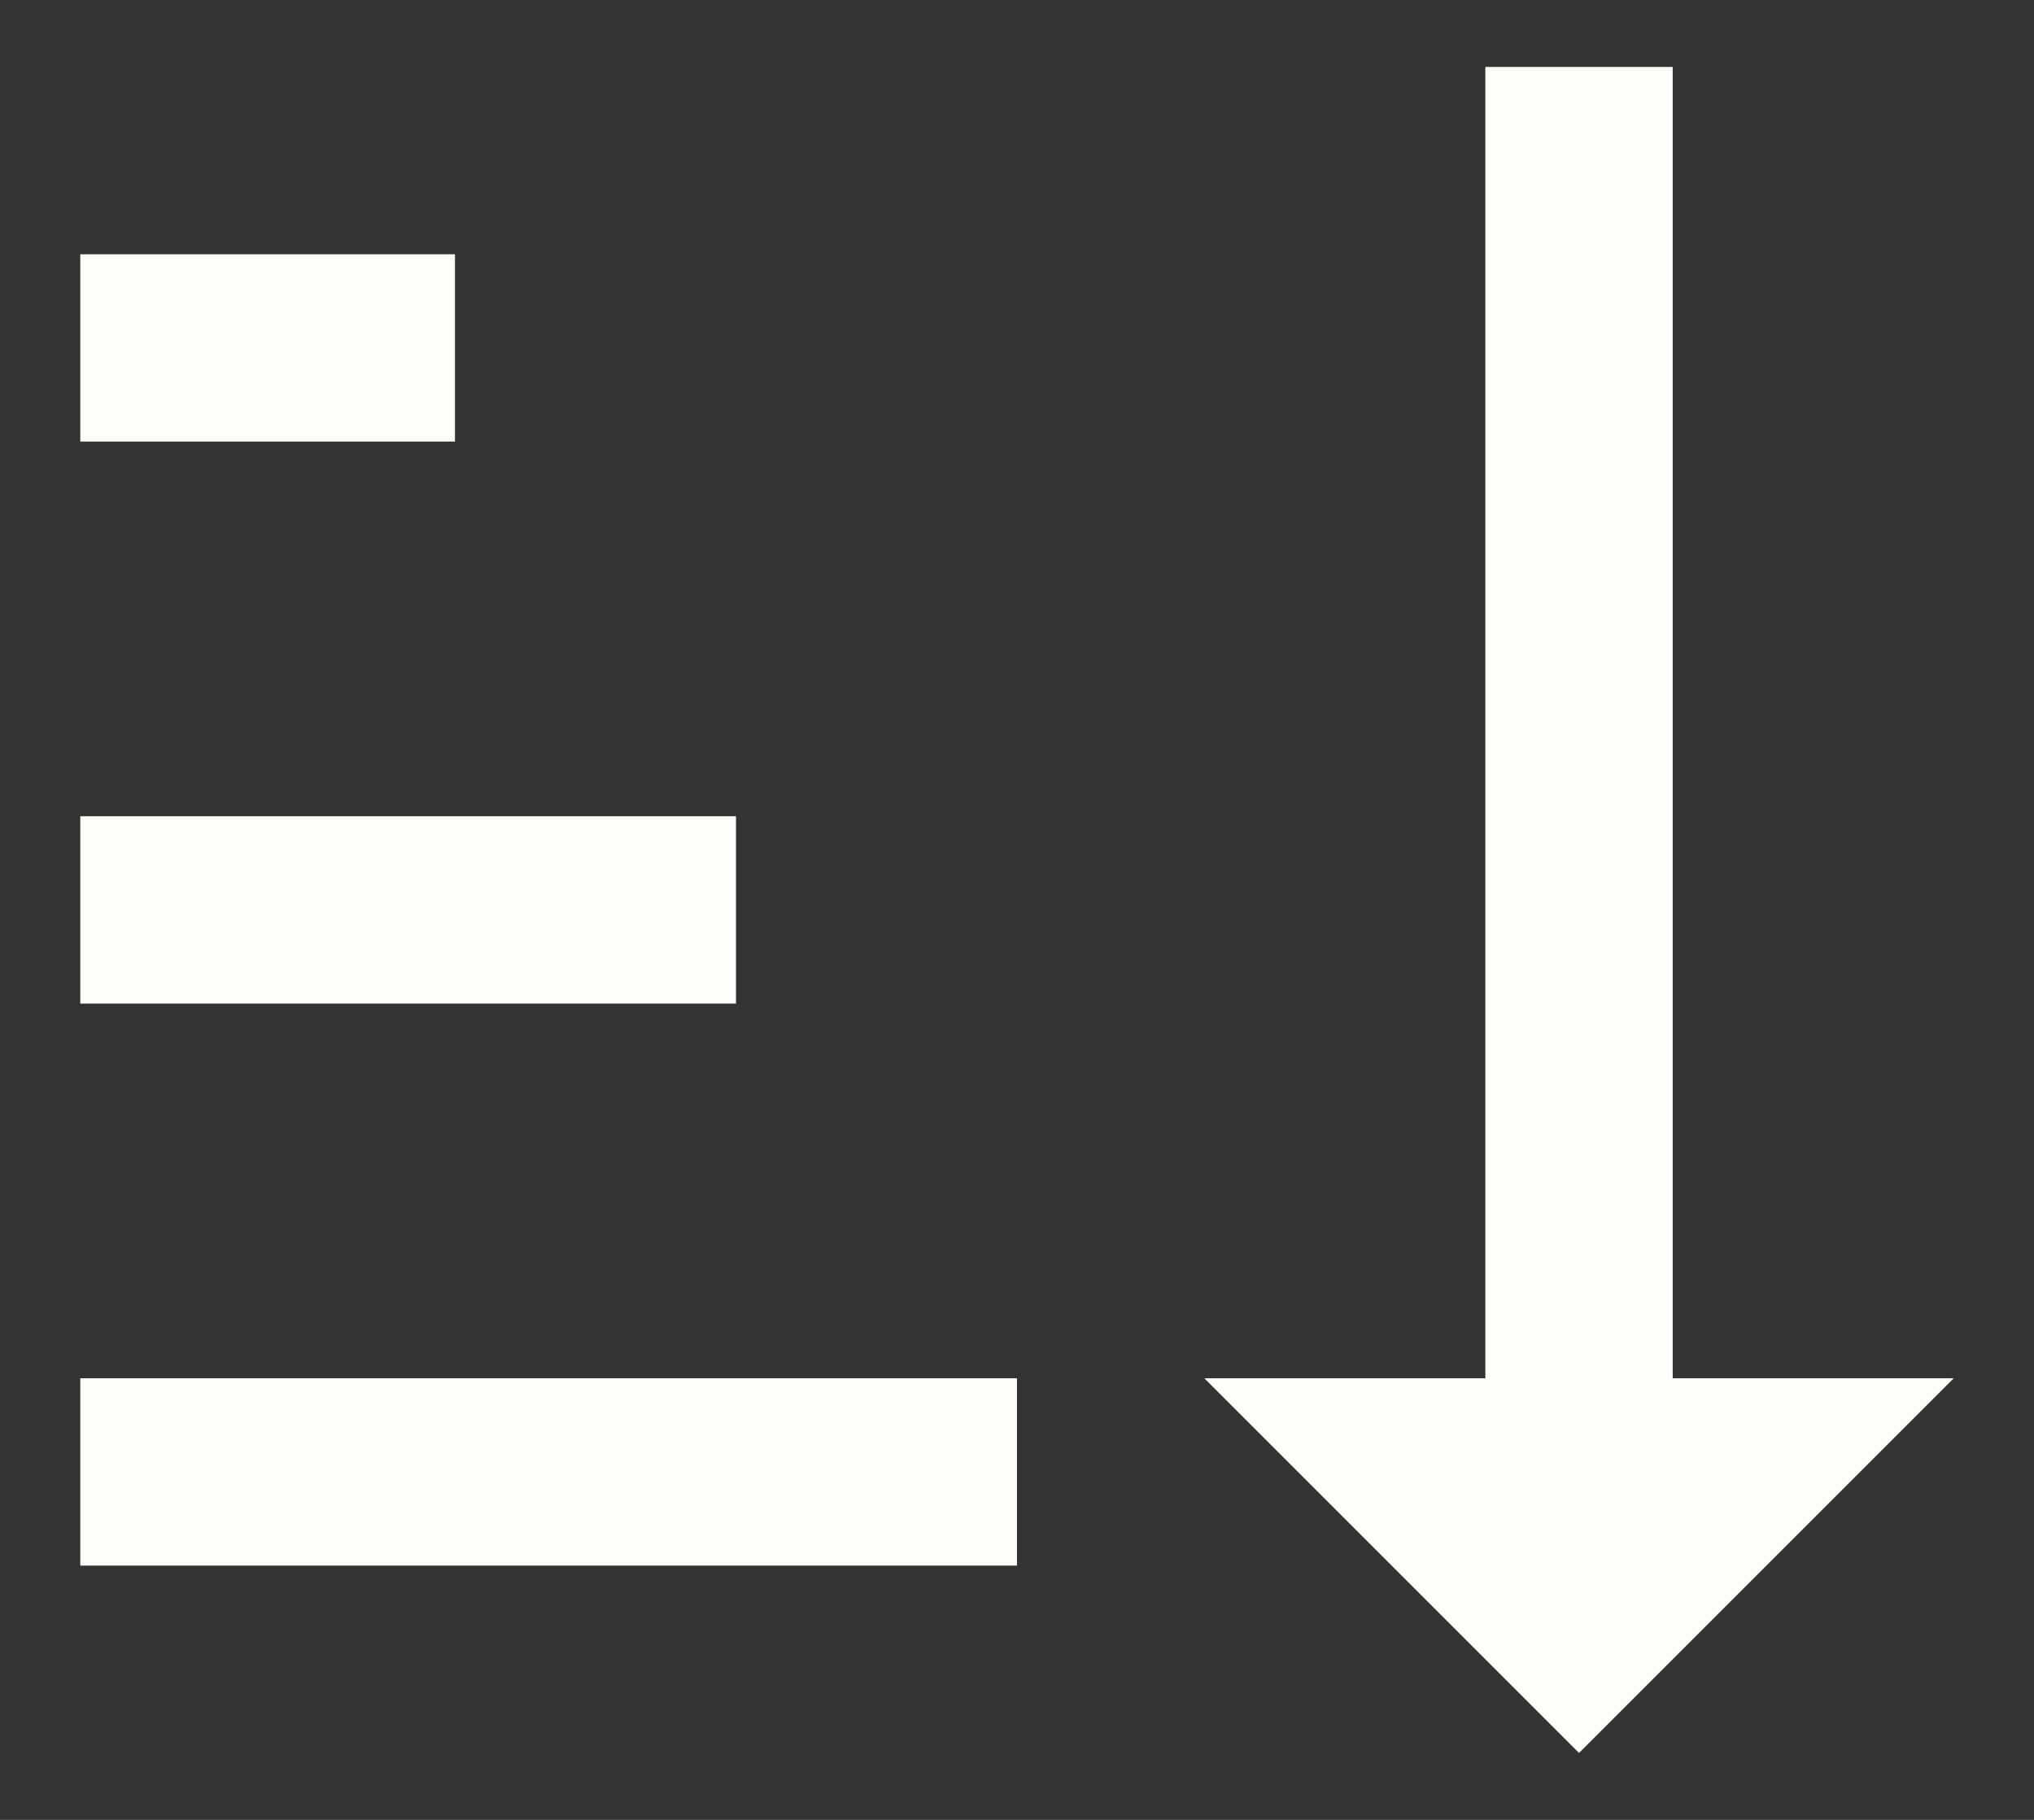<svg width="19" height="17" viewBox="0 0 19 17" fill="none" xmlns="http://www.w3.org/2000/svg">
<rect x="0" y="0" width="19" height="17" fill="#333333" stroke="none"/>
<path d="M15.625 12.875H18.25L14.75 16.375L11.25 12.875H13.875V0.625H15.625M0.75 12.875H9.5V14.625H0.75M4.25 2.375V4.125H0.75V2.375M0.75 7.625H6.875V9.375H0.75V7.625Z" fill="#FFFDFA"/>
</svg>
